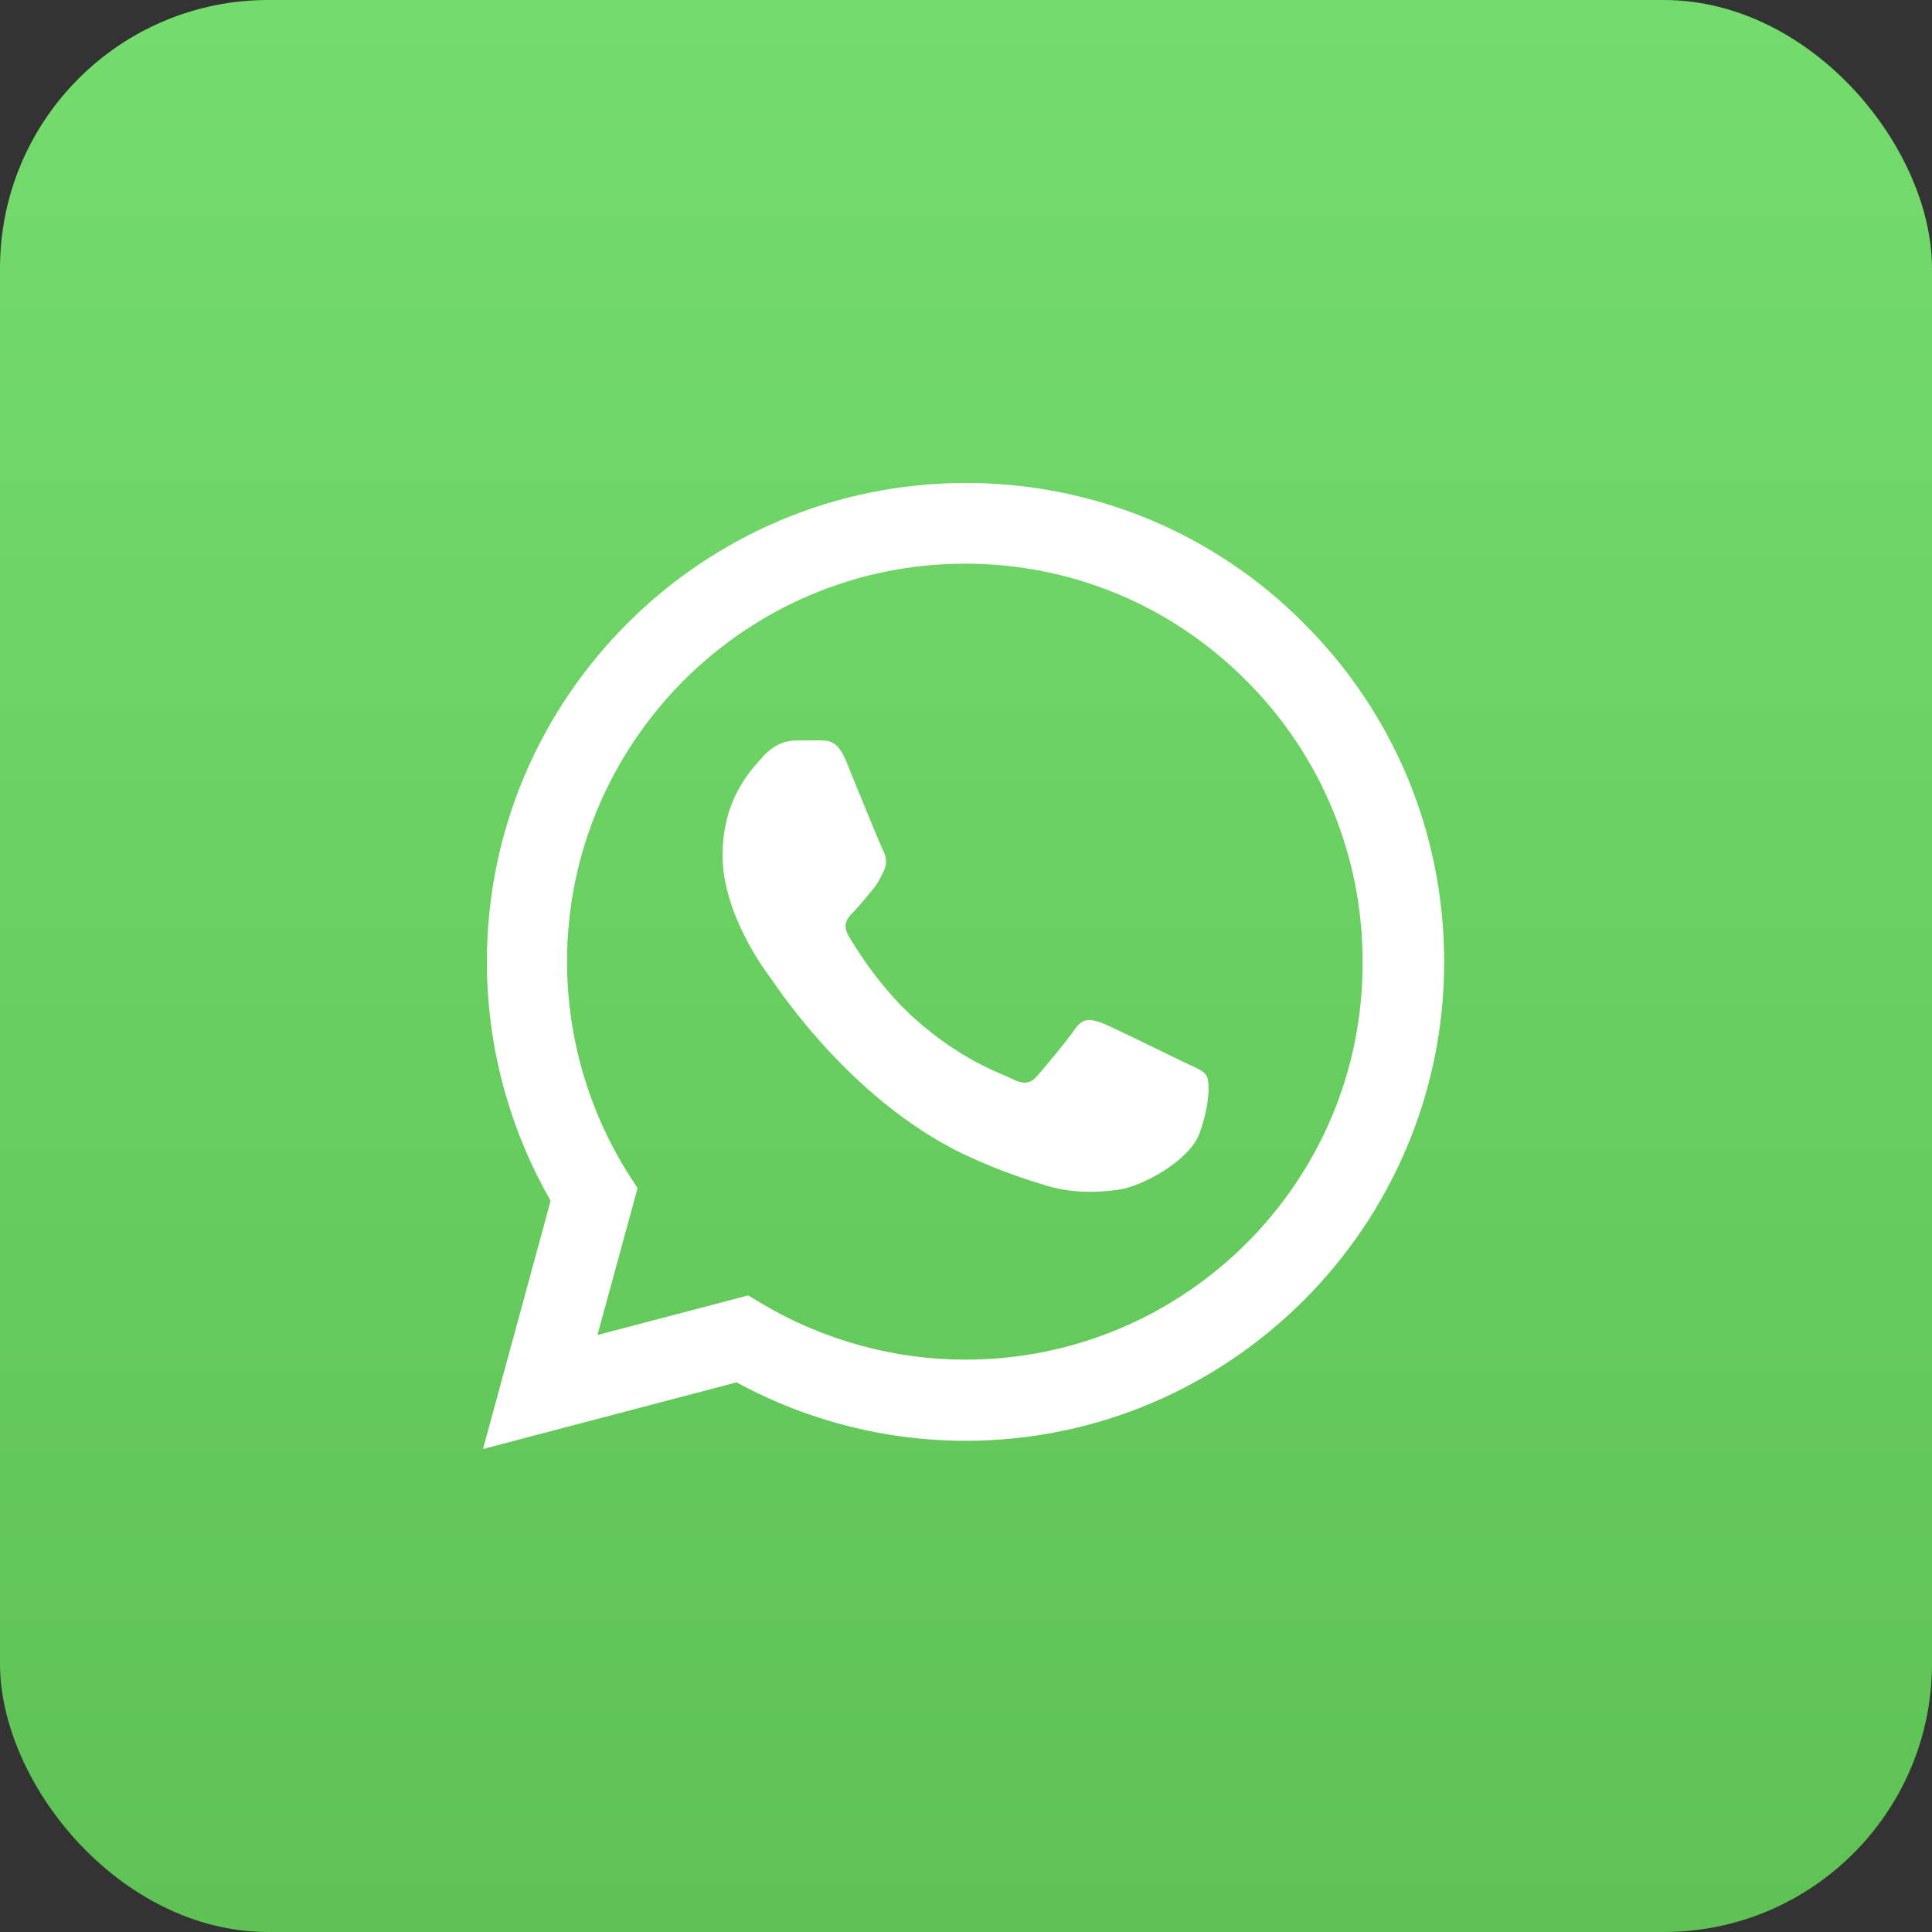 <?xml version="1.0" encoding="UTF-8"?> <svg xmlns="http://www.w3.org/2000/svg" width="36" height="36" viewBox="0 0 36 36" fill="none"><rect x="0" y="0" width="36" height="36" fill="#333333" stroke="none"/><rect width="36" height="36" rx="5" fill="url(#paint0_linear_15301_3246)"></rect><path d="M24.3 11.619C23.475 10.786 22.492 10.125 21.409 9.675C20.326 9.226 19.164 8.996 17.991 9C13.077 9 9.072 13.005 9.072 17.919C9.072 19.494 9.486 21.024 10.26 22.374L9 27L13.725 25.758C15.03 26.469 16.497 26.847 17.991 26.847C22.905 26.847 26.91 22.842 26.91 17.928C26.91 15.543 25.983 13.302 24.3 11.619ZM17.991 25.335C16.659 25.335 15.354 24.975 14.211 24.3L13.941 24.138L11.133 24.876L11.88 22.14L11.7 21.861C10.96 20.679 10.567 19.313 10.566 17.919C10.566 13.833 13.896 10.503 17.982 10.503C19.962 10.503 21.825 11.277 23.22 12.681C23.911 13.368 24.458 14.186 24.831 15.087C25.203 15.988 25.393 16.953 25.389 17.928C25.407 22.014 22.077 25.335 17.991 25.335ZM22.059 19.791C21.834 19.683 20.736 19.143 20.538 19.062C20.331 18.99 20.187 18.954 20.034 19.17C19.881 19.395 19.458 19.899 19.332 20.043C19.206 20.196 19.071 20.214 18.846 20.097C18.621 19.989 17.901 19.746 17.055 18.99C16.389 18.396 15.948 17.667 15.813 17.442C15.687 17.217 15.795 17.1 15.912 16.983C16.011 16.884 16.137 16.722 16.245 16.596C16.353 16.47 16.398 16.371 16.47 16.227C16.542 16.074 16.506 15.948 16.452 15.84C16.398 15.732 15.948 14.634 15.768 14.184C15.588 13.752 15.399 13.806 15.264 13.797H14.832C14.679 13.797 14.445 13.851 14.238 14.076C14.04 14.301 13.464 14.841 13.464 15.939C13.464 17.037 14.265 18.099 14.373 18.243C14.481 18.396 15.948 20.646 18.18 21.609C18.711 21.843 19.125 21.978 19.449 22.077C19.98 22.248 20.466 22.221 20.853 22.167C21.285 22.104 22.176 21.627 22.356 21.105C22.545 20.583 22.545 20.142 22.482 20.043C22.419 19.944 22.284 19.899 22.059 19.791Z" fill="white"></path><defs><linearGradient id="paint0_linear_15301_3246" x1="18" y1="0" x2="18" y2="36" gradientUnits="userSpaceOnUse"><stop stop-color="#74DC6D"></stop><stop offset="1" stop-color="#5EC254"></stop></linearGradient></defs></svg> 